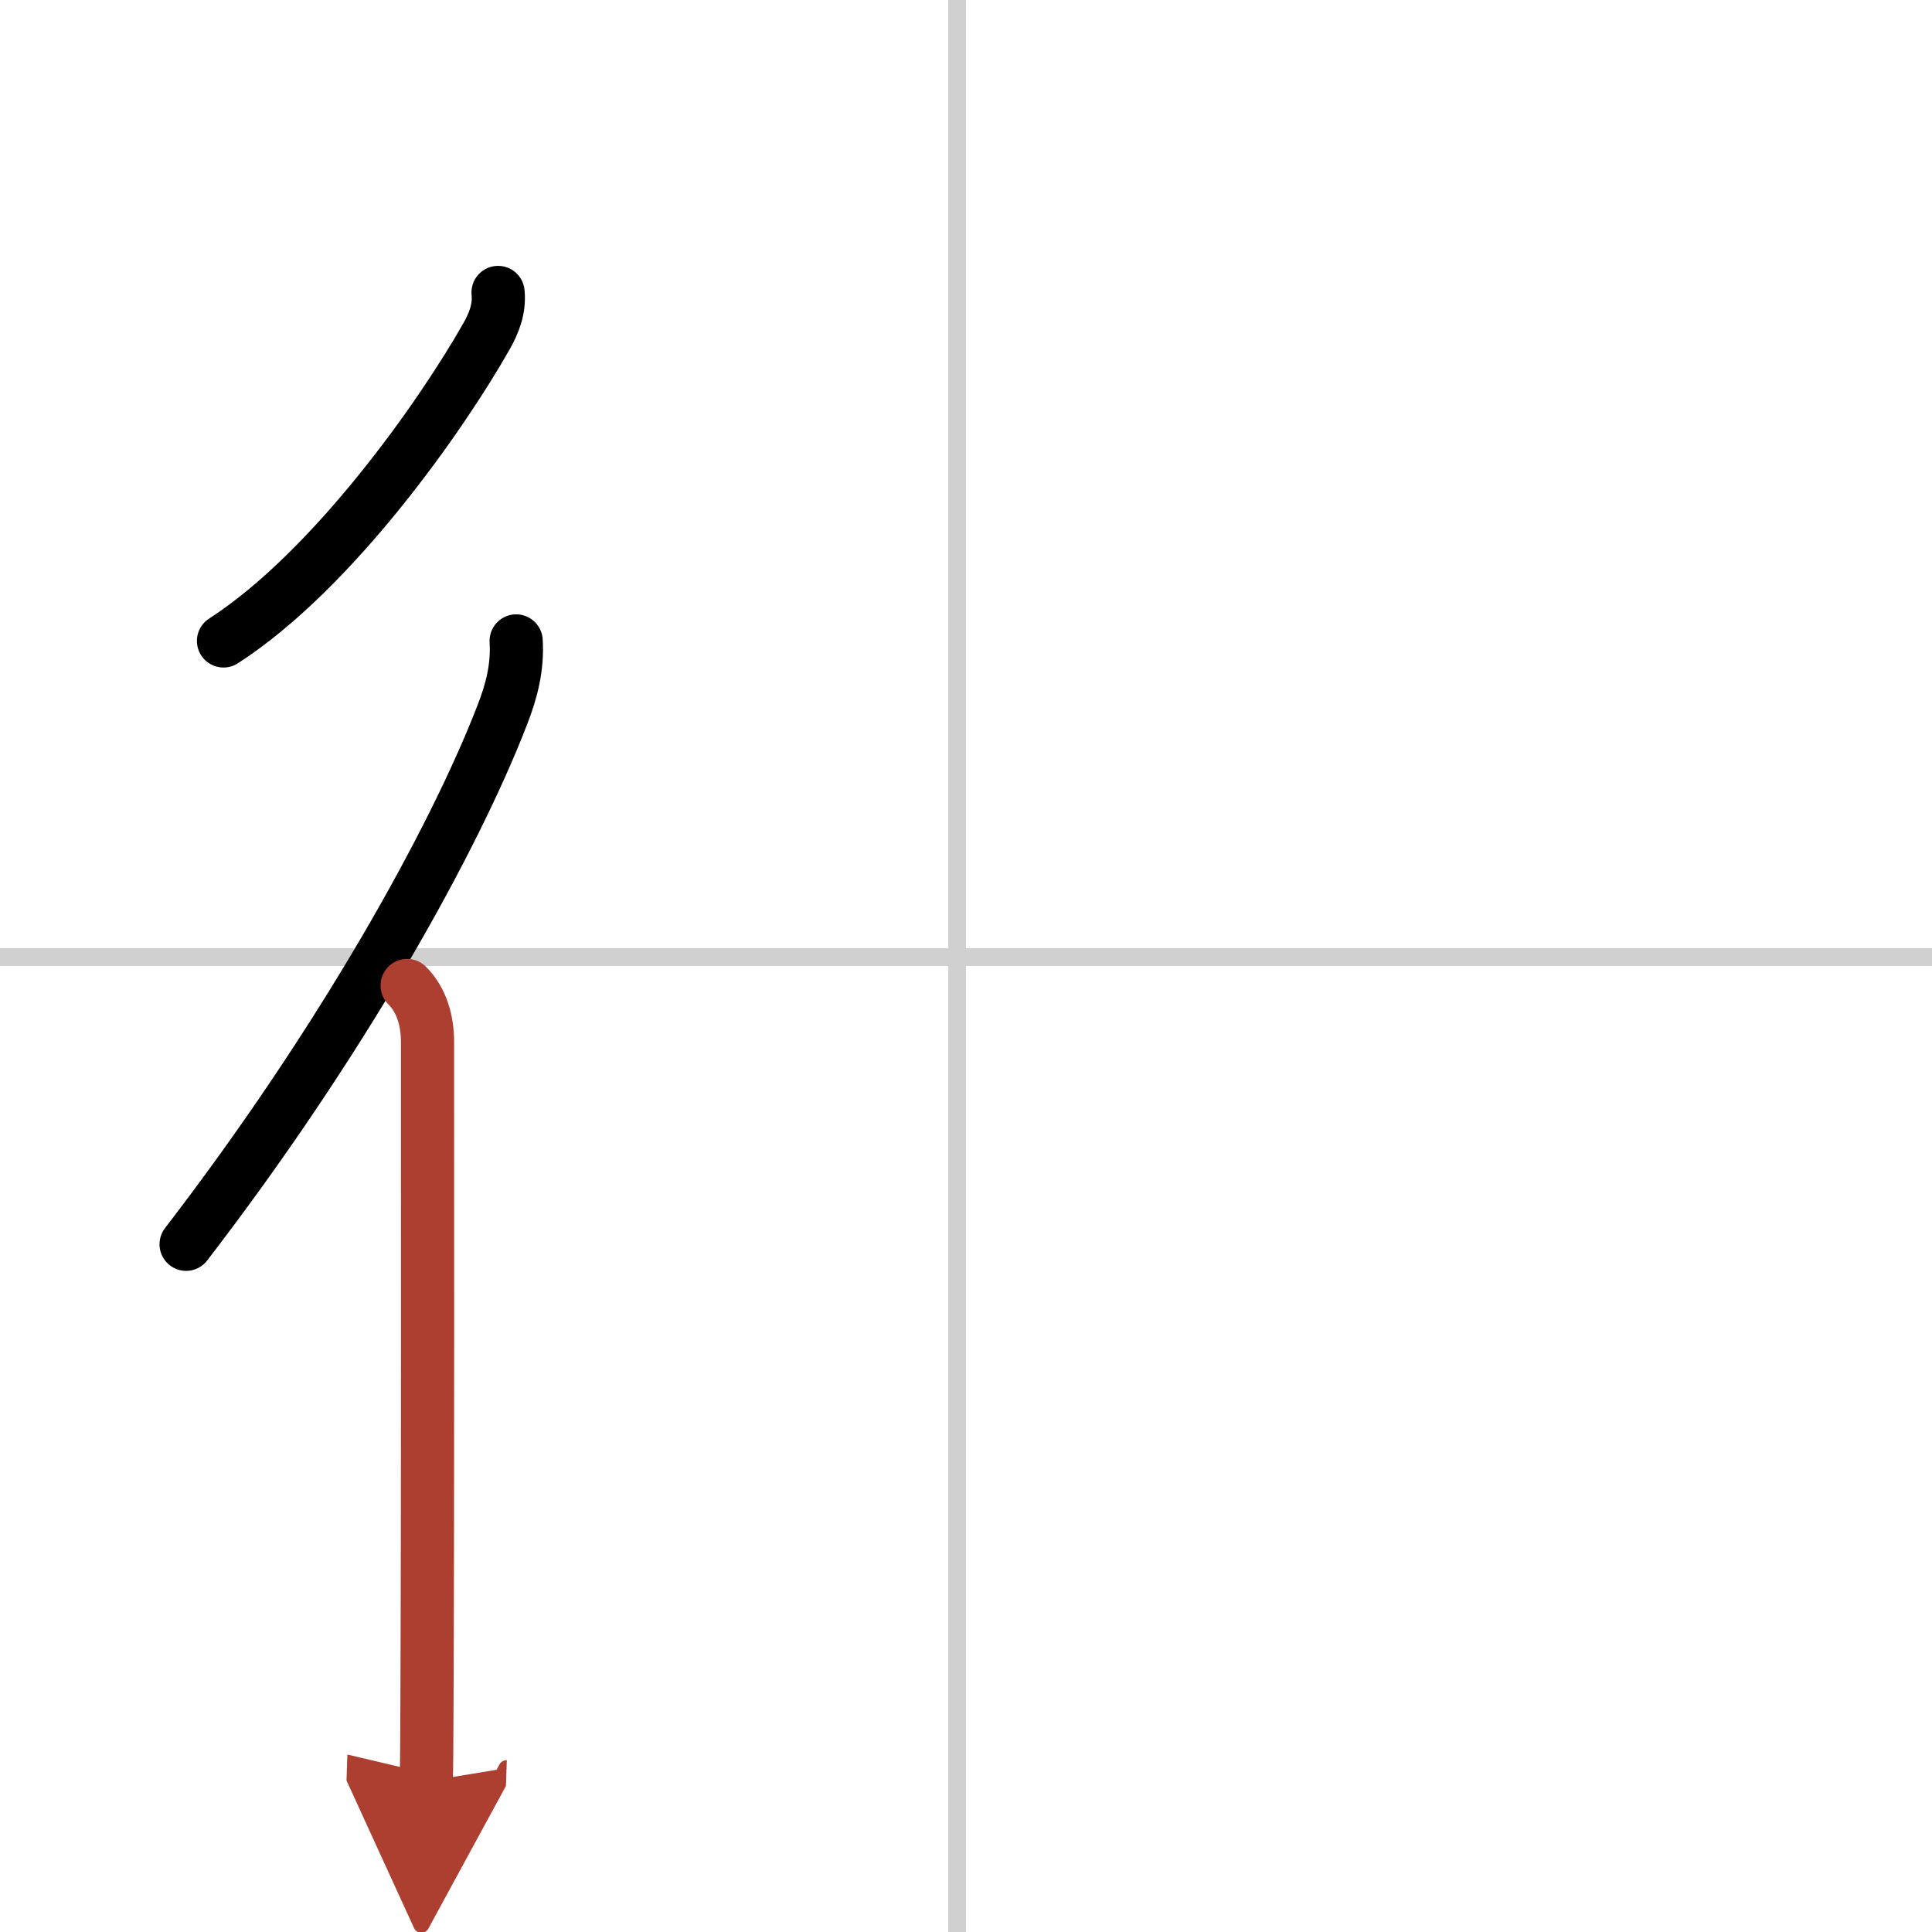 <svg width="400" height="400" viewBox="0 0 109 109" xmlns="http://www.w3.org/2000/svg"><defs><marker id="a" markerWidth="4" orient="auto" refX="1" refY="5" viewBox="0 0 10 10"><polyline points="0 0 10 5 0 10 1 5" fill="#ad3f31" stroke="#ad3f31"/></marker></defs><g fill="none" stroke="#000" stroke-linecap="round" stroke-linejoin="round" stroke-width="3"><rect width="100%" height="100%" fill="#fff" stroke="#fff"/><line x1="54" x2="54" y2="109" stroke="#d0d0d0" stroke-width="1"/><line x2="109" y1="54" y2="54" stroke="#d0d0d0" stroke-width="1"/><path d="m28.1 16.5c0.09 0.93-0.23 1.74-0.68 2.52-2.48 4.38-8.61 13.14-14.81 17.14"/><path d="M29.12,36.16c0.09,1.48-0.25,2.81-0.78,4.17C25.57,47.5,19.2,58.89,10.5,70.2"/><path d="m22.97 55.6c0.84 0.84 1.15 2.03 1.15 3.17 0 5.86 0.02 25.77-0.03 36.98-0.01 2.45-0.02 4.17-0.04 4.75" marker-end="url(#a)" stroke="#ad3f31"/></g></svg>
